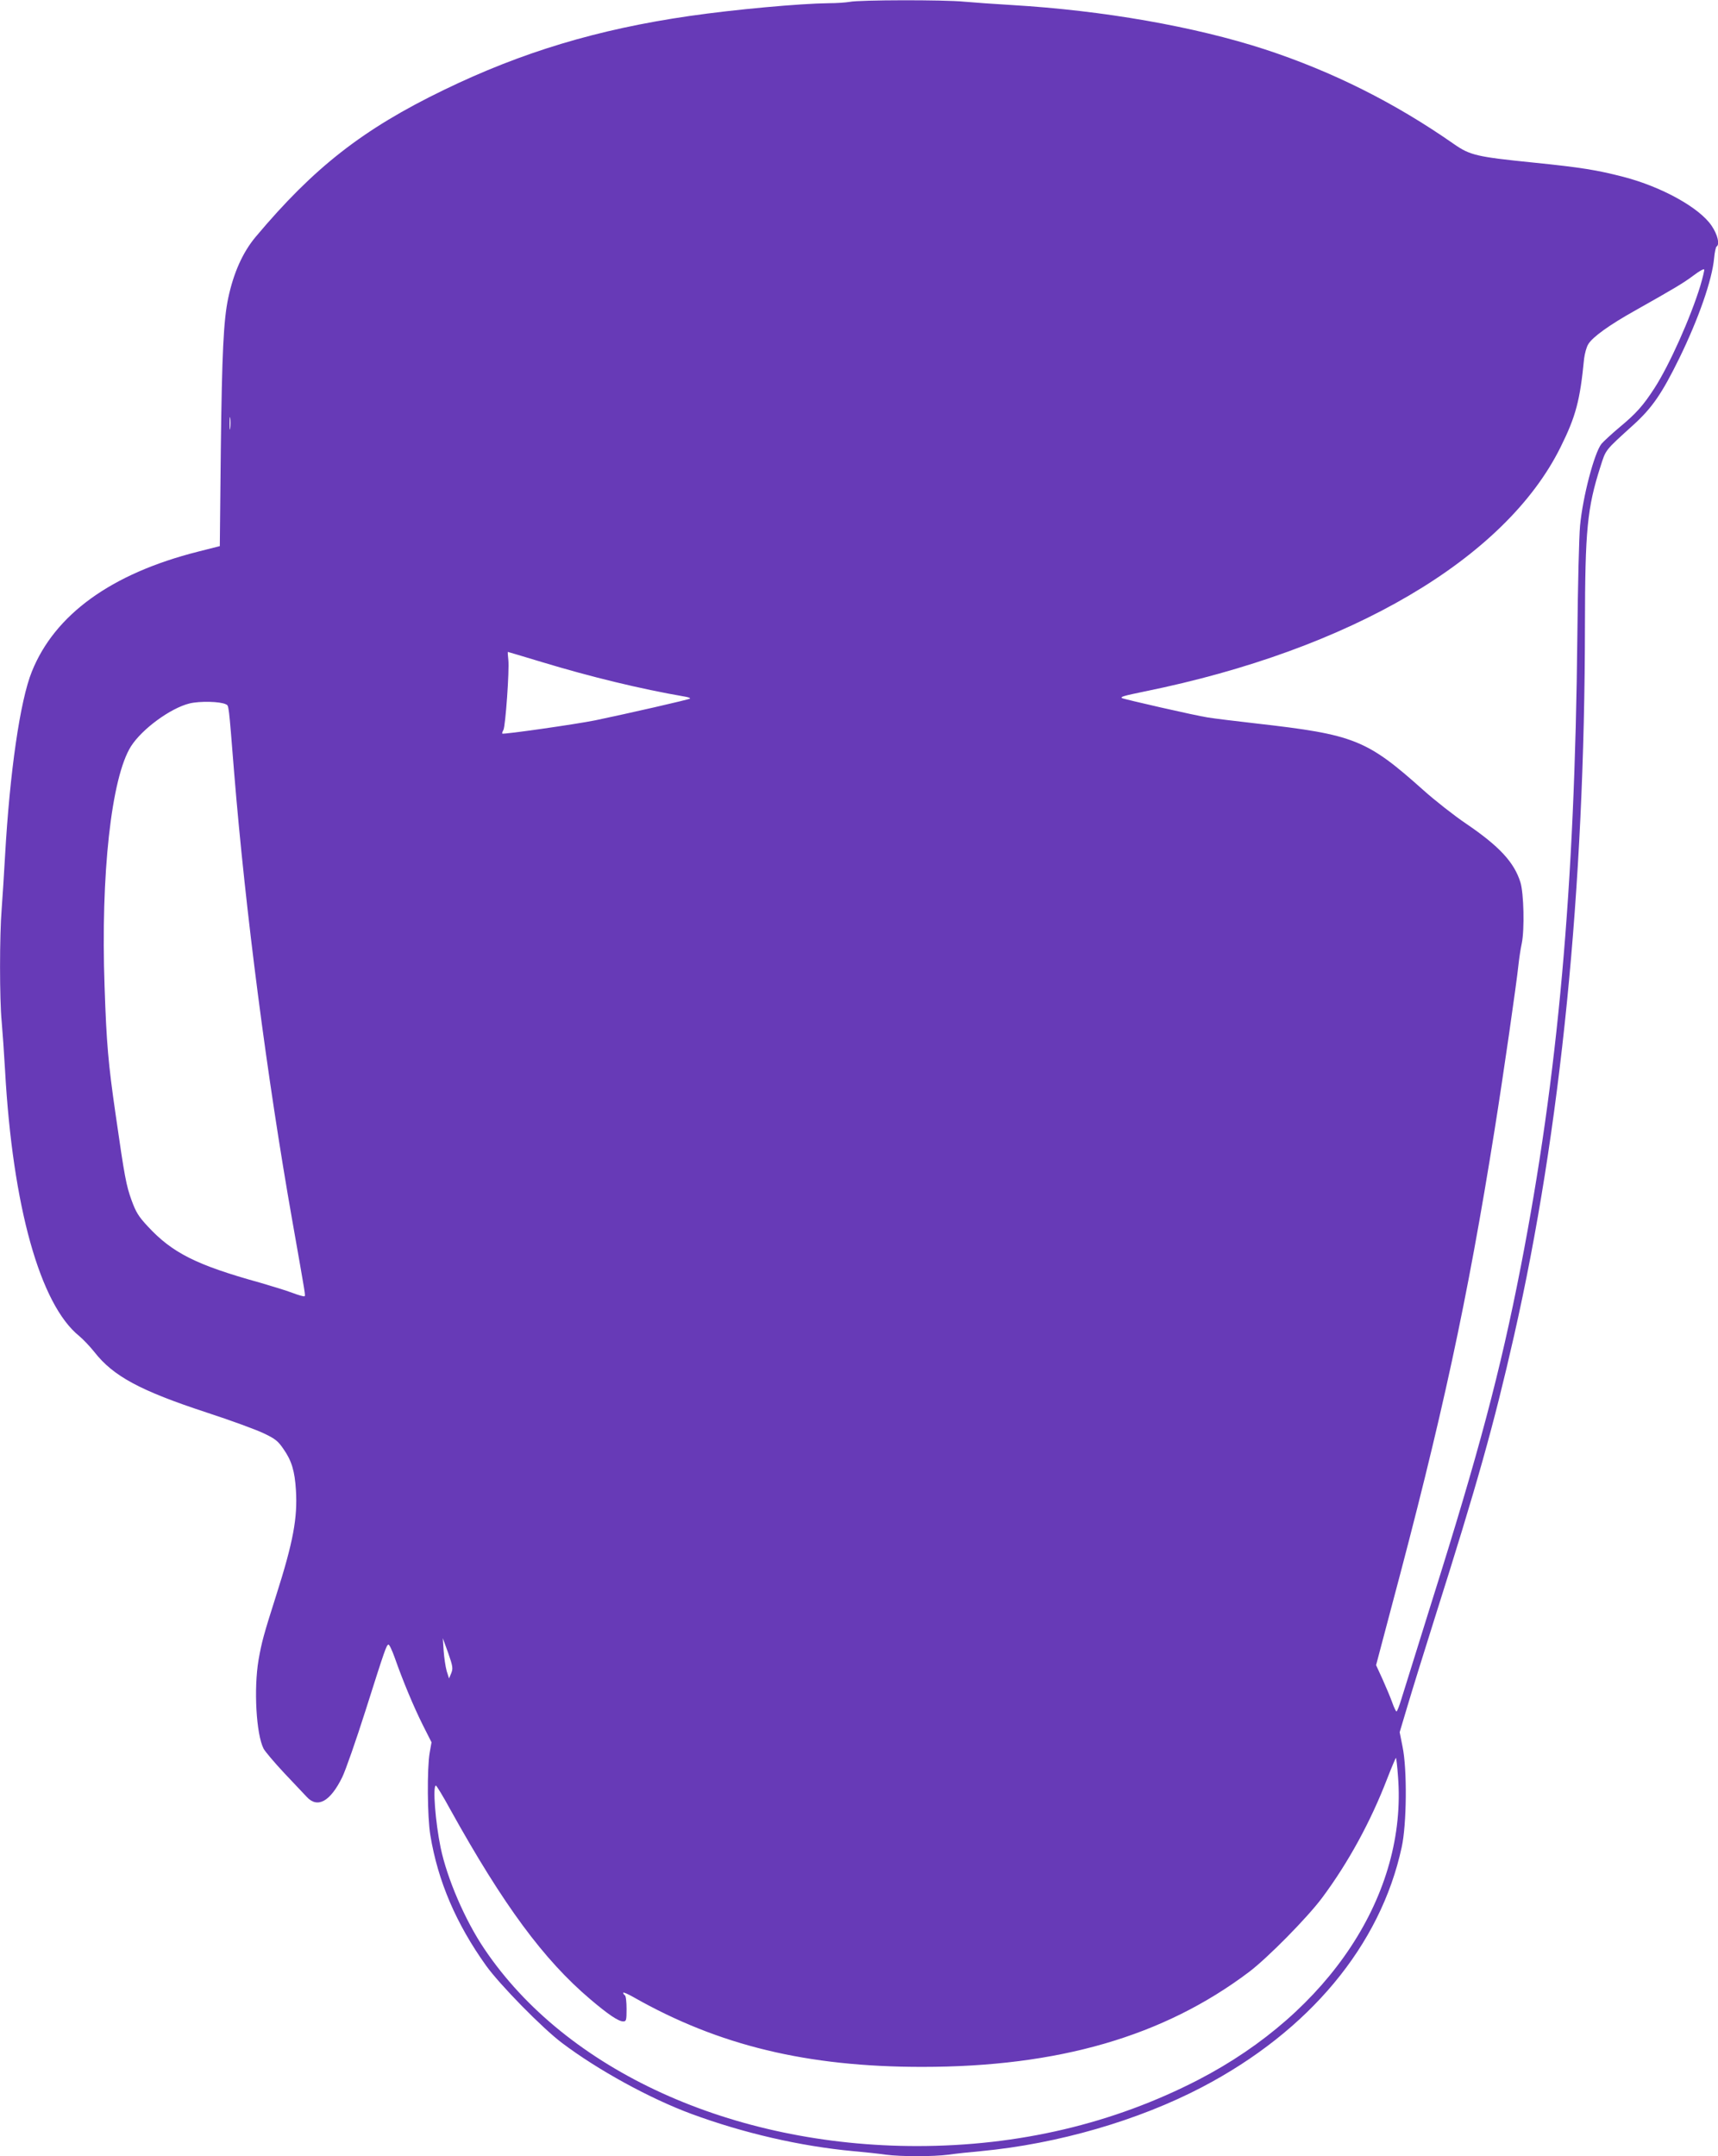 <?xml version="1.0" standalone="no"?>
<!DOCTYPE svg PUBLIC "-//W3C//DTD SVG 20010904//EN"
 "http://www.w3.org/TR/2001/REC-SVG-20010904/DTD/svg10.dtd">
<svg version="1.0" xmlns="http://www.w3.org/2000/svg"
 width="1020pt" height="1280pt" viewBox="0 0 1020 1280"
 preserveAspectRatio="xMidYMid meet">
<g transform="translate(0,1280) scale(0.1,-0.1)"
fill="#673ab7" stroke="none">
<path d="M5045 12789 c-22 -4 -78 -8 -125 -8 -171 -2 -557 -37 -827 -76 -545
-79 -994 -214 -1458 -439 -481 -233 -771 -460 -1117 -872 -77 -92 -131 -213
-163 -363 -28 -133 -37 -328 -44 -894 l-6 -579 -130 -33 c-514 -130 -850 -373
-986 -712 -70 -173 -131 -598 -159 -1093 -6 -107 -15 -249 -20 -315 -13 -154
-13 -541 0 -670 5 -55 14 -185 20 -289 45 -808 208 -1390 440 -1577 23 -19 64
-62 91 -96 112 -143 272 -229 665 -358 144 -47 297 -103 340 -124 68 -32 85
-46 117 -93 49 -70 67 -131 74 -245 10 -164 -16 -306 -117 -623 -76 -239 -86
-277 -105 -384 -29 -172 -14 -441 30 -527 9 -17 64 -82 121 -143 58 -61 119
-126 135 -143 64 -70 140 -28 211 117 20 41 82 219 138 395 116 366 124 388
136 392 5 2 22 -34 38 -79 47 -134 111 -288 166 -398 l52 -103 -11 -62 c-16
-91 -14 -384 4 -490 45 -273 153 -525 331 -774 82 -114 335 -372 451 -459 213
-161 524 -331 768 -421 309 -114 647 -192 960 -221 66 -6 153 -15 193 -21 93
-12 281 -12 374 0 40 6 127 15 193 21 455 43 934 182 1312 380 636 333 1059
841 1185 1424 30 136 33 464 5 597 l-17 86 46 154 c25 85 99 323 164 529 250
789 349 1141 469 1670 277 1221 420 2651 421 4220 1 562 13 693 92 940 33 103
24 92 196 248 111 101 169 185 273 397 114 234 194 463 206 593 3 34 10 65 14
68 21 12 7 71 -29 124 -72 107 -296 231 -523 290 -159 41 -251 56 -536 85
-335 34 -375 43 -471 110 -351 245 -720 430 -1122 562 -418 136 -961 231
-1500 263 -102 6 -230 15 -285 20 -119 12 -623 11 -680 -1z m5050 -1686 c-58
-189 -183 -469 -272 -607 -66 -102 -108 -150 -207 -232 -49 -41 -97 -86 -108
-99 -43 -55 -111 -315 -127 -486 -6 -63 -13 -355 -16 -649 -15 -1503 -115
-2615 -336 -3750 -121 -620 -249 -1102 -529 -1990 -87 -278 -168 -538 -180
-577 -12 -40 -25 -73 -29 -73 -3 0 -15 24 -25 53 -10 28 -36 90 -57 137 l-39
85 90 340 c303 1133 452 1824 614 2840 50 312 131 875 141 975 4 36 12 94 20
130 17 83 12 297 -8 362 -37 119 -125 214 -322 348 -71 48 -186 138 -255 200
-336 300 -409 329 -990 395 -124 14 -254 30 -290 36 -68 10 -502 109 -509 115
-9 8 9 13 134 39 1223 248 2142 788 2470 1450 91 183 116 278 140 526 4 30 14
69 25 86 25 42 125 114 277 199 236 133 288 164 348 209 33 25 61 41 63 35 2
-5 -9 -49 -23 -97z m-8728 -845 c-2 -18 -4 -6 -4 27 0 33 2 48 4 33 2 -15 2
-42 0 -60z m1849 -1388 c290 -88 587 -160 848 -205 21 -3 36 -9 33 -12 -6 -6
-366 -88 -562 -129 -113 -23 -546 -85 -553 -79 -2 2 1 11 7 22 12 23 36 355
29 416 -3 26 -4 47 -3 47 1 0 92 -27 201 -60z m-1875 -251 c18 -9 16 10 49
-404 67 -822 195 -1810 346 -2665 79 -448 78 -440 72 -445 -3 -3 -35 6 -72 20
-37 14 -125 41 -194 61 -375 104 -519 176 -665 334 -55 59 -70 84 -96 155 -32
89 -41 136 -95 512 -43 297 -54 420 -65 754 -24 668 40 1245 157 1429 66 103
234 226 347 254 61 15 183 12 216 -5z m1338 -5752 l-13 -31 -14 44 c-7 25 -15
79 -18 120 l-5 75 32 -88 c28 -80 29 -92 18 -120z m5621 -611 c56 -698 -405
-1399 -1186 -1803 -504 -260 -1067 -393 -1669 -393 -1098 0 -2083 448 -2569
1170 -115 170 -222 419 -260 602 -31 150 -48 368 -28 368 4 0 43 -64 86 -143
315 -567 554 -891 830 -1125 107 -91 168 -132 196 -132 18 0 20 6 20 74 0 41
-4 78 -10 81 -5 3 -10 10 -10 15 0 5 28 -7 63 -27 504 -286 1029 -413 1712
-413 809 0 1433 181 1940 563 110 83 345 321 434 440 155 208 288 451 387 708
27 70 51 125 52 124 2 -2 8 -51 12 -109z"/>
</g>
</svg>

